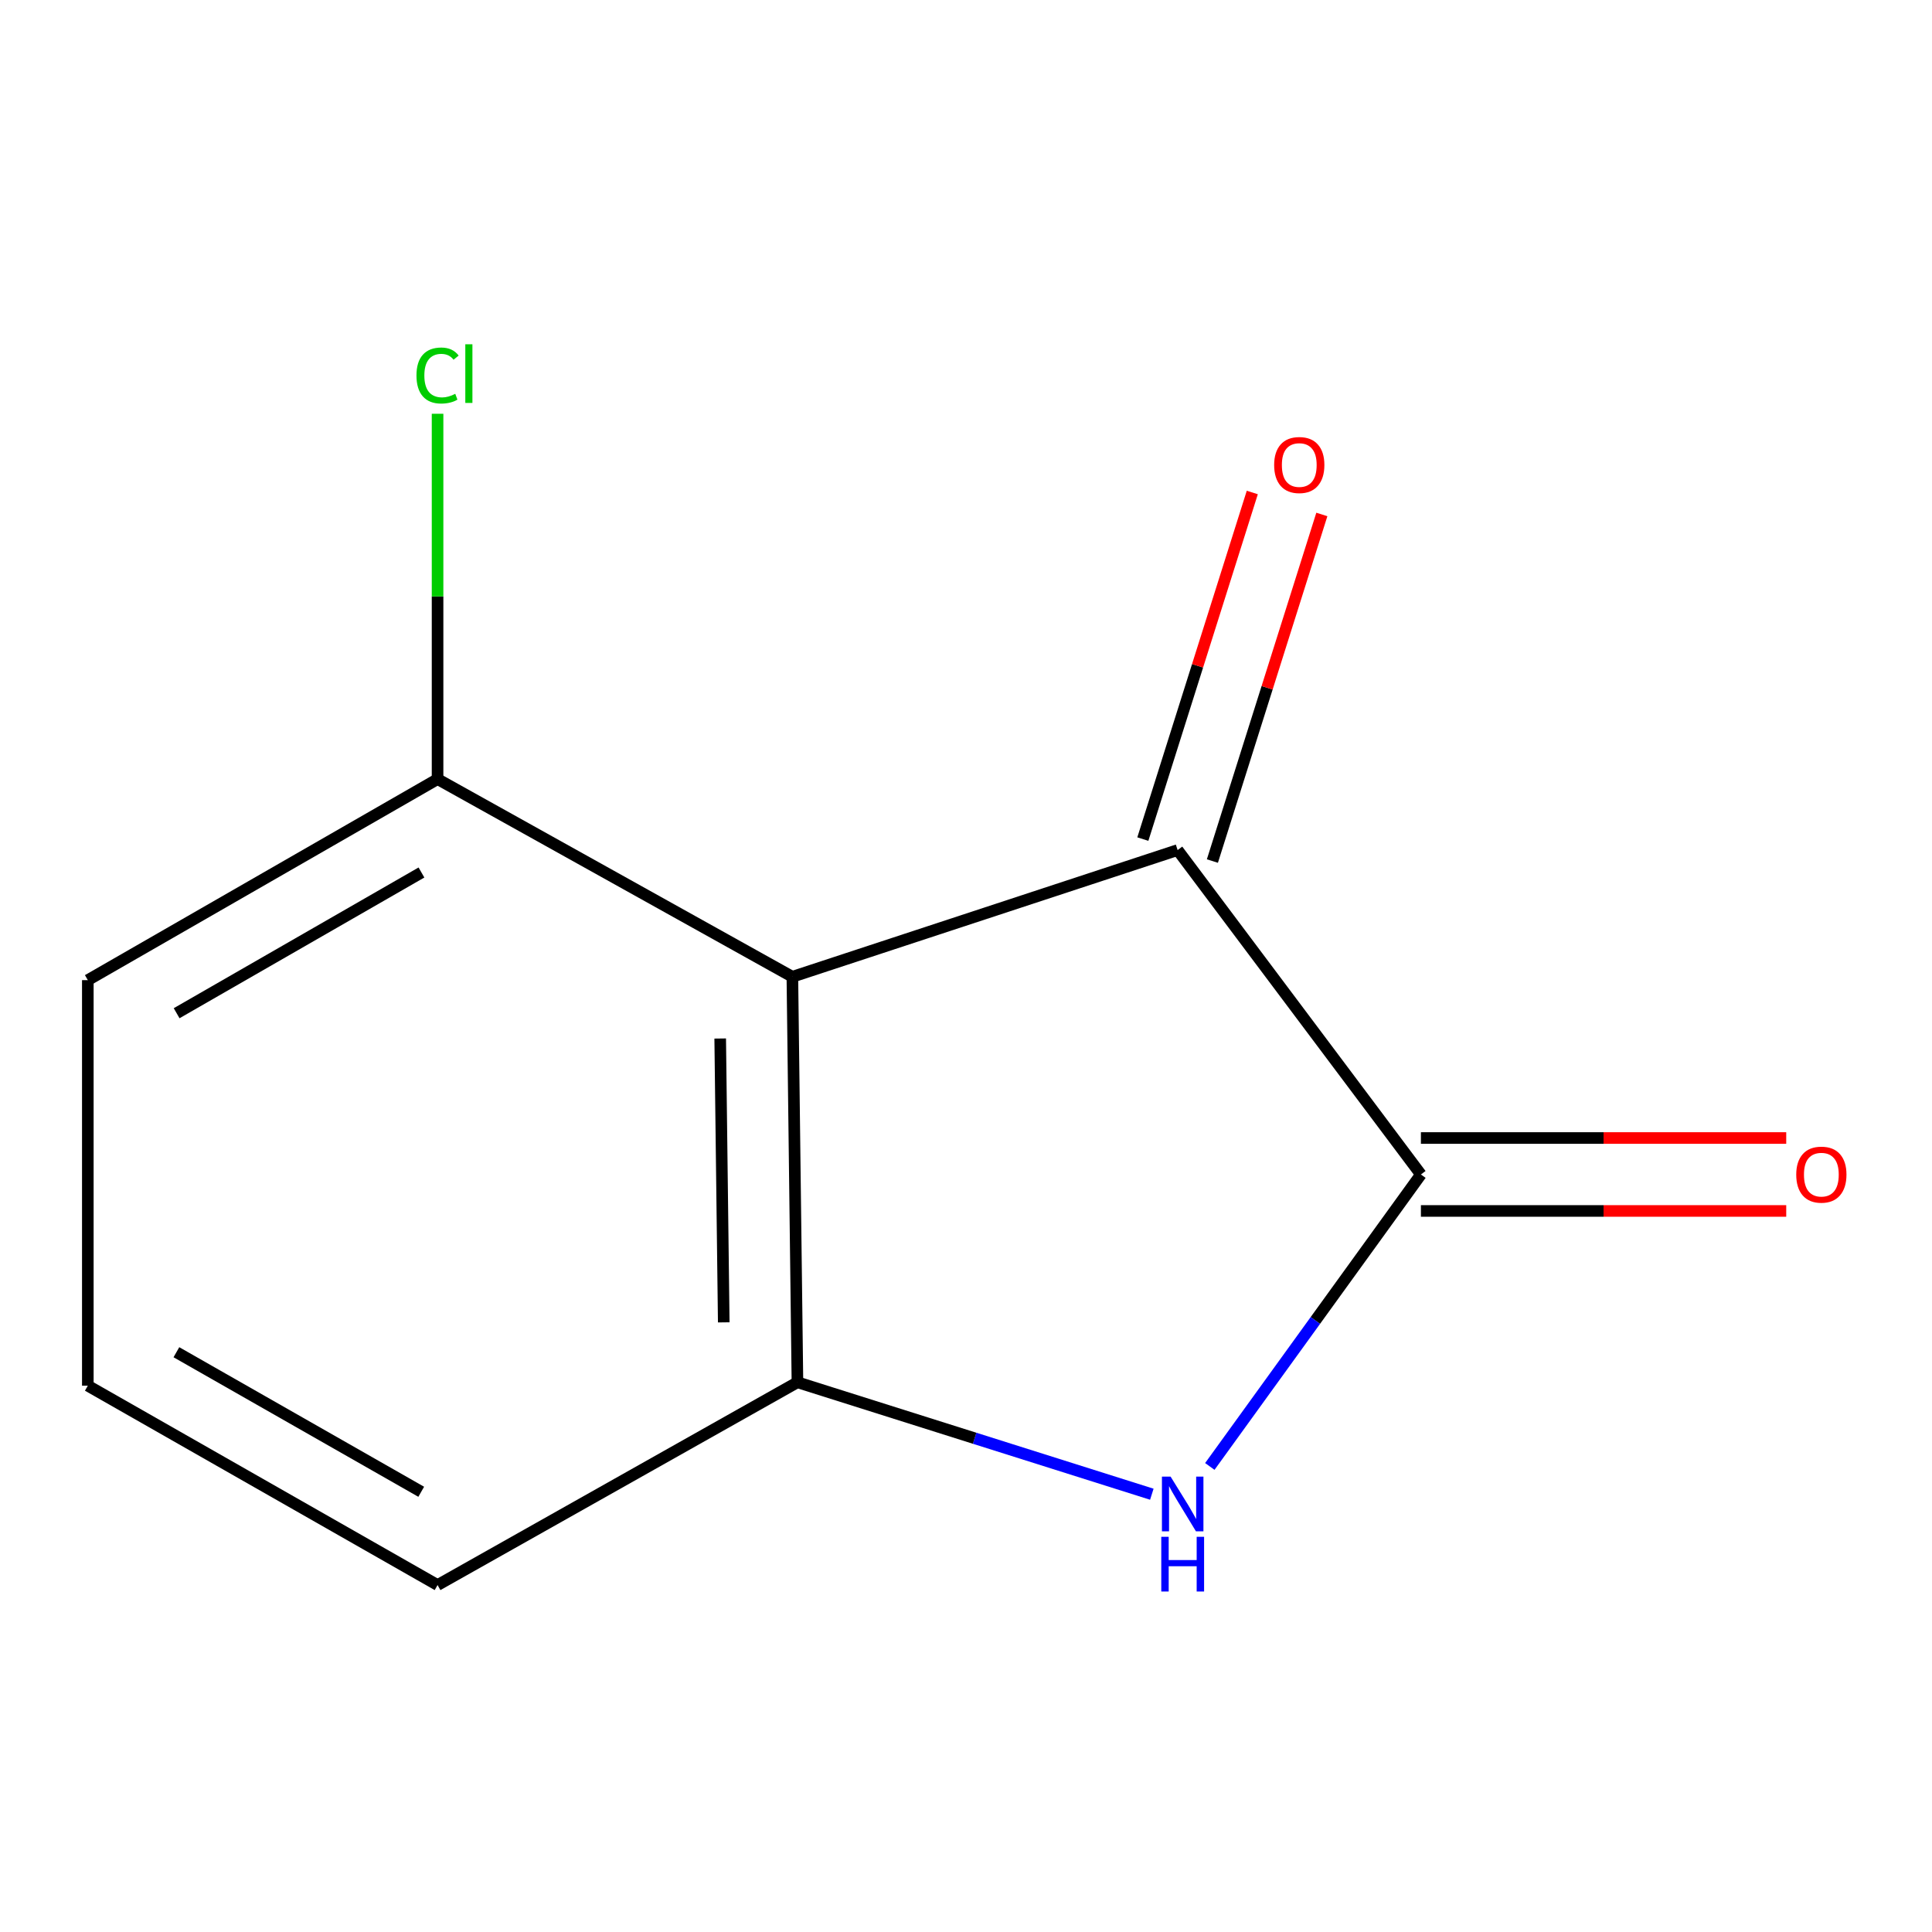 <?xml version='1.0' encoding='iso-8859-1'?>
<svg version='1.1' baseProfile='full'
              xmlns='http://www.w3.org/2000/svg'
                      xmlns:rdkit='http://www.rdkit.org/xml'
                      xmlns:xlink='http://www.w3.org/1999/xlink'
                  xml:space='preserve'
width='1000px' height='1000px' viewBox='0 0 1000 1000'>
<!-- END OF HEADER -->
<rect style='opacity:1.0;fill:#FFFFFF;stroke:none' width='1000' height='1000' x='0' y='0'> </rect>
<path class='bond-2' d='M 410.132,505.577 L 609.534,439.991' style='fill:none;fill-rule:evenodd;stroke:#000000;stroke-width:6px;stroke-linecap:butt;stroke-linejoin:miter;stroke-opacity:1' />
<path class='bond-3' d='M 410.132,505.577 L 412.754,715.466' style='fill:none;fill-rule:evenodd;stroke:#000000;stroke-width:6px;stroke-linecap:butt;stroke-linejoin:miter;stroke-opacity:1' />
<path class='bond-3' d='M 372.775,537.532 L 374.61,684.454' style='fill:none;fill-rule:evenodd;stroke:#000000;stroke-width:6px;stroke-linecap:butt;stroke-linejoin:miter;stroke-opacity:1' />
<path class='bond-4' d='M 410.132,505.577 L 226.483,403.266' style='fill:none;fill-rule:evenodd;stroke:#000000;stroke-width:6px;stroke-linecap:butt;stroke-linejoin:miter;stroke-opacity:1' />
<path class='bond-0' d='M 735.463,607.91 L 609.534,439.991' style='fill:none;fill-rule:evenodd;stroke:#000000;stroke-width:6px;stroke-linecap:butt;stroke-linejoin:miter;stroke-opacity:1' />
<path class='bond-5' d='M 735.463,626.787 L 830.005,626.787' style='fill:none;fill-rule:evenodd;stroke:#000000;stroke-width:6px;stroke-linecap:butt;stroke-linejoin:miter;stroke-opacity:1' />
<path class='bond-5' d='M 830.005,626.787 L 924.548,626.787' style='fill:none;fill-rule:evenodd;stroke:#FF0000;stroke-width:6px;stroke-linecap:butt;stroke-linejoin:miter;stroke-opacity:1' />
<path class='bond-5' d='M 735.463,589.034 L 830.005,589.034' style='fill:none;fill-rule:evenodd;stroke:#000000;stroke-width:6px;stroke-linecap:butt;stroke-linejoin:miter;stroke-opacity:1' />
<path class='bond-5' d='M 830.005,589.034 L 924.548,589.034' style='fill:none;fill-rule:evenodd;stroke:#FF0000;stroke-width:6px;stroke-linecap:butt;stroke-linejoin:miter;stroke-opacity:1' />
<path class='bond-11' d='M 735.463,607.91 L 680.83,683.47' style='fill:none;fill-rule:evenodd;stroke:#000000;stroke-width:6px;stroke-linecap:butt;stroke-linejoin:miter;stroke-opacity:1' />
<path class='bond-11' d='M 680.83,683.47 L 626.198,759.03' style='fill:none;fill-rule:evenodd;stroke:#0000FF;stroke-width:6px;stroke-linecap:butt;stroke-linejoin:miter;stroke-opacity:1' />
<path class='bond-1' d='M 596.188,773.408 L 504.471,744.437' style='fill:none;fill-rule:evenodd;stroke:#0000FF;stroke-width:6px;stroke-linecap:butt;stroke-linejoin:miter;stroke-opacity:1' />
<path class='bond-1' d='M 504.471,744.437 L 412.754,715.466' style='fill:none;fill-rule:evenodd;stroke:#000000;stroke-width:6px;stroke-linecap:butt;stroke-linejoin:miter;stroke-opacity:1' />
<path class='bond-6' d='M 627.534,445.676 L 655.86,355.979' style='fill:none;fill-rule:evenodd;stroke:#000000;stroke-width:6px;stroke-linecap:butt;stroke-linejoin:miter;stroke-opacity:1' />
<path class='bond-6' d='M 655.86,355.979 L 684.187,266.283' style='fill:none;fill-rule:evenodd;stroke:#FF0000;stroke-width:6px;stroke-linecap:butt;stroke-linejoin:miter;stroke-opacity:1' />
<path class='bond-6' d='M 591.533,434.307 L 619.859,344.61' style='fill:none;fill-rule:evenodd;stroke:#000000;stroke-width:6px;stroke-linecap:butt;stroke-linejoin:miter;stroke-opacity:1' />
<path class='bond-6' d='M 619.859,344.61 L 648.186,254.913' style='fill:none;fill-rule:evenodd;stroke:#FF0000;stroke-width:6px;stroke-linecap:butt;stroke-linejoin:miter;stroke-opacity:1' />
<path class='bond-8' d='M 412.754,715.466 L 226.483,820.421' style='fill:none;fill-rule:evenodd;stroke:#000000;stroke-width:6px;stroke-linecap:butt;stroke-linejoin:miter;stroke-opacity:1' />
<path class='bond-7' d='M 226.483,403.266 L 226.483,308.715' style='fill:none;fill-rule:evenodd;stroke:#000000;stroke-width:6px;stroke-linecap:butt;stroke-linejoin:miter;stroke-opacity:1' />
<path class='bond-7' d='M 226.483,308.715 L 226.483,214.164' style='fill:none;fill-rule:evenodd;stroke:#00CC00;stroke-width:6px;stroke-linecap:butt;stroke-linejoin:miter;stroke-opacity:1' />
<path class='bond-10' d='M 226.483,403.266 L 45.455,507.318' style='fill:none;fill-rule:evenodd;stroke:#000000;stroke-width:6px;stroke-linecap:butt;stroke-linejoin:miter;stroke-opacity:1' />
<path class='bond-10' d='M 218.142,451.605 L 91.423,524.442' style='fill:none;fill-rule:evenodd;stroke:#000000;stroke-width:6px;stroke-linecap:butt;stroke-linejoin:miter;stroke-opacity:1' />
<path class='bond-12' d='M 226.483,820.421 L 45.455,717.228' style='fill:none;fill-rule:evenodd;stroke:#000000;stroke-width:6px;stroke-linecap:butt;stroke-linejoin:miter;stroke-opacity:1' />
<path class='bond-12' d='M 218.025,772.143 L 91.305,699.908' style='fill:none;fill-rule:evenodd;stroke:#000000;stroke-width:6px;stroke-linecap:butt;stroke-linejoin:miter;stroke-opacity:1' />
<path class='bond-9' d='M 45.455,717.228 L 45.455,507.318' style='fill:none;fill-rule:evenodd;stroke:#000000;stroke-width:6px;stroke-linecap:butt;stroke-linejoin:miter;stroke-opacity:1' />
<path  class='atom-2' d='M 605.895 764.291
L 615.175 779.291
Q 616.095 780.771, 617.575 783.451
Q 619.055 786.131, 619.135 786.291
L 619.135 764.291
L 622.895 764.291
L 622.895 792.611
L 619.015 792.611
L 609.055 776.211
Q 607.895 774.291, 606.655 772.091
Q 605.455 769.891, 605.095 769.211
L 605.095 792.611
L 601.415 792.611
L 601.415 764.291
L 605.895 764.291
' fill='#0000FF'/>
<path  class='atom-2' d='M 601.075 795.443
L 604.915 795.443
L 604.915 807.483
L 619.395 807.483
L 619.395 795.443
L 623.235 795.443
L 623.235 823.763
L 619.395 823.763
L 619.395 810.683
L 604.915 810.683
L 604.915 823.763
L 601.075 823.763
L 601.075 795.443
' fill='#0000FF'/>
<path  class='atom-6' d='M 929.729 607.99
Q 929.729 601.19, 933.089 597.39
Q 936.449 593.59, 942.729 593.59
Q 949.009 593.59, 952.369 597.39
Q 955.729 601.19, 955.729 607.99
Q 955.729 614.87, 952.329 618.79
Q 948.929 622.67, 942.729 622.67
Q 936.489 622.67, 933.089 618.79
Q 929.729 614.91, 929.729 607.99
M 942.729 619.47
Q 947.049 619.47, 949.369 616.59
Q 951.729 613.67, 951.729 607.99
Q 951.729 602.43, 949.369 599.63
Q 947.049 596.79, 942.729 596.79
Q 938.409 596.79, 936.049 599.59
Q 933.729 602.39, 933.729 607.99
Q 933.729 613.71, 936.049 616.59
Q 938.409 619.47, 942.729 619.47
' fill='#FF0000'/>
<path  class='atom-7' d='M 659.498 240.691
Q 659.498 233.891, 662.858 230.091
Q 666.218 226.291, 672.498 226.291
Q 678.778 226.291, 682.138 230.091
Q 685.498 233.891, 685.498 240.691
Q 685.498 247.571, 682.098 251.491
Q 678.698 255.371, 672.498 255.371
Q 666.258 255.371, 662.858 251.491
Q 659.498 247.611, 659.498 240.691
M 672.498 252.171
Q 676.818 252.171, 679.138 249.291
Q 681.498 246.371, 681.498 240.691
Q 681.498 235.131, 679.138 232.331
Q 676.818 229.491, 672.498 229.491
Q 668.178 229.491, 665.818 232.291
Q 663.498 235.091, 663.498 240.691
Q 663.498 246.411, 665.818 249.291
Q 668.178 252.171, 672.498 252.171
' fill='#FF0000'/>
<path  class='atom-8' d='M 215.563 194.357
Q 215.563 187.317, 218.843 183.637
Q 222.163 179.917, 228.443 179.917
Q 234.283 179.917, 237.403 184.037
L 234.763 186.197
Q 232.483 183.197, 228.443 183.197
Q 224.163 183.197, 221.883 186.077
Q 219.643 188.917, 219.643 194.357
Q 219.643 199.957, 221.963 202.837
Q 224.323 205.717, 228.883 205.717
Q 232.003 205.717, 235.643 203.837
L 236.763 206.837
Q 235.283 207.797, 233.043 208.357
Q 230.803 208.917, 228.323 208.917
Q 222.163 208.917, 218.843 205.157
Q 215.563 201.397, 215.563 194.357
' fill='#00CC00'/>
<path  class='atom-8' d='M 240.843 178.197
L 244.523 178.197
L 244.523 208.557
L 240.843 208.557
L 240.843 178.197
' fill='#00CC00'/>
</svg>
